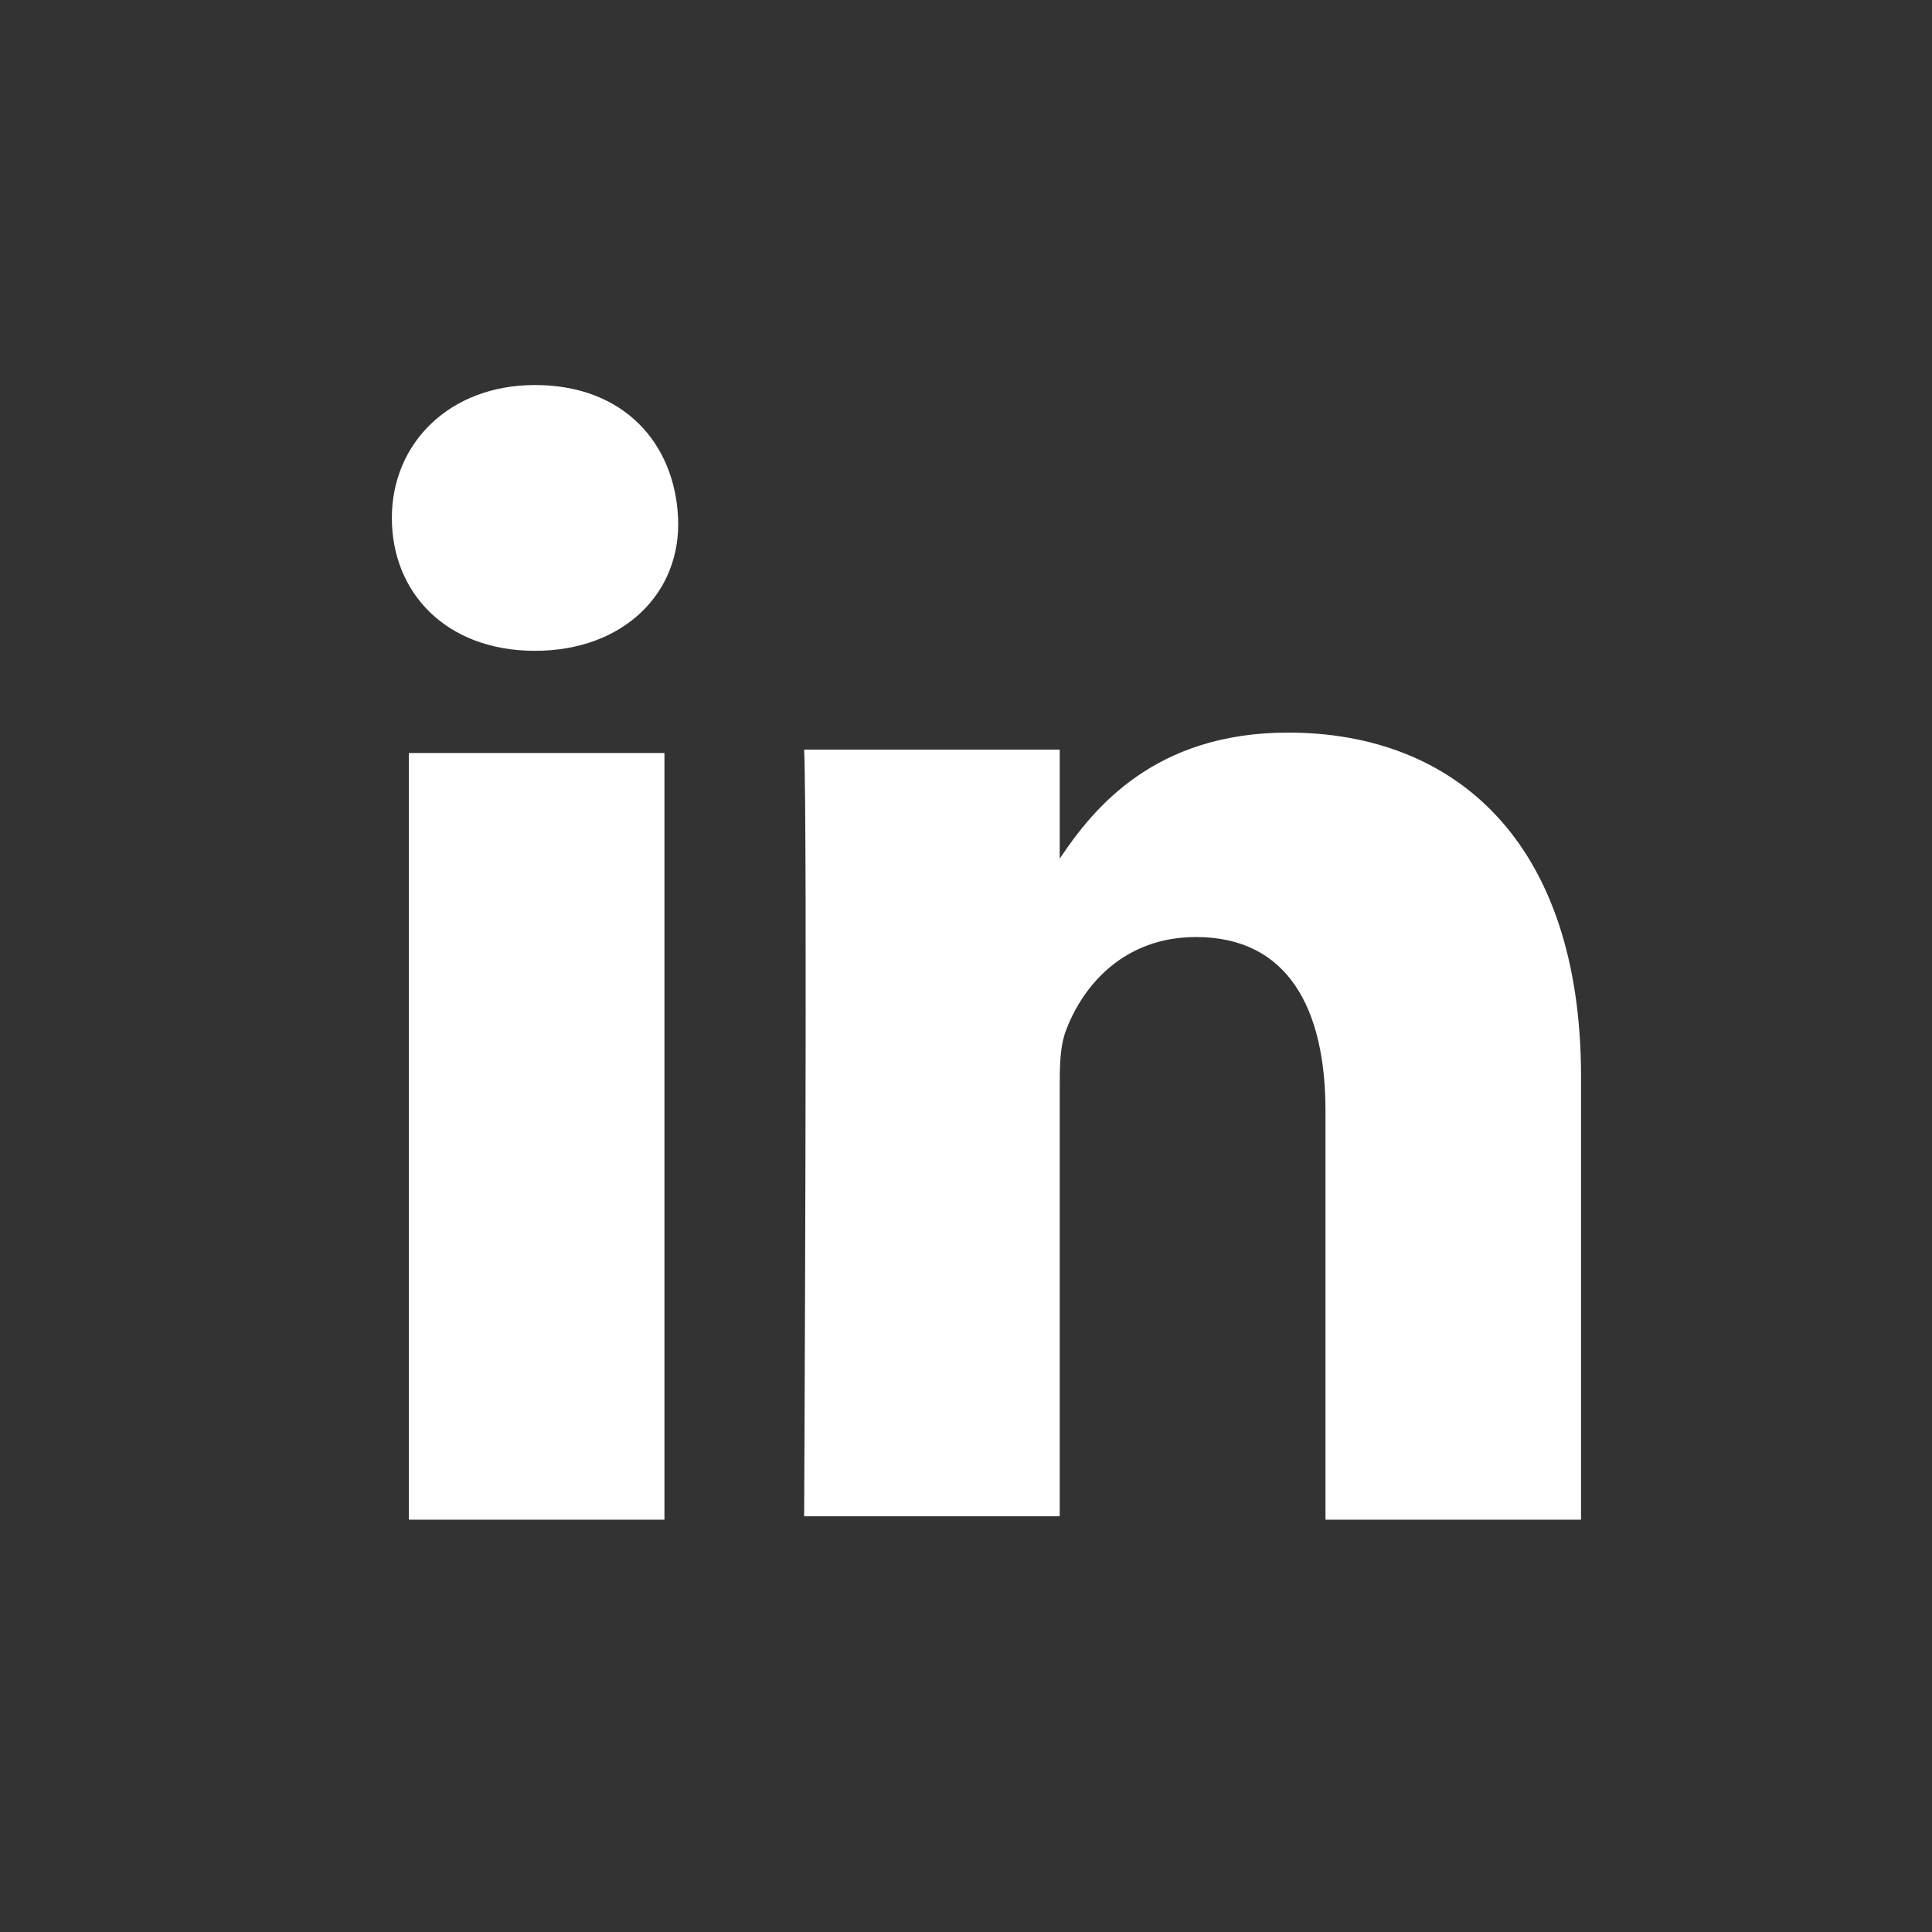 <?xml version="1.0" encoding="utf-8"?>
<!-- Generator: Adobe Illustrator 19.1.0, SVG Export Plug-In . SVG Version: 6.00 Build 0)  -->
<svg version="1.1" id="Layer_1" xmlns="http://www.w3.org/2000/svg" xmlns:xlink="http://www.w3.org/1999/xlink" x="0px" y="0px"
	 viewBox="-367 278.3 56.7 56.7" style="enable-background:new -367 278.3 56.7 56.7;" xml:space="preserve">
<rect x="-367" y="278.3" width="56.7" height="56.7" fill="#333333" stroke="none"/>
<style type="text/css">
	.st0{fill:#FFFFFF;}
</style>
<path class="st0" d="M-335.9,303.7L-335.9,303.7C-335.9,303.7-336,303.7-335.9,303.7L-335.9,303.7z"/>
<path class="st0" d="M-347.5,322.9h-7.5v-22.5h7.5V322.9z M-351.3,297.4L-351.3,297.4c-2.6,0-4.2-1.7-4.2-3.9c0-2.2,1.7-3.9,4.2-3.9
	c2.6,0,4.1,1.7,4.2,3.9C-347,295.7-348.7,297.4-351.3,297.4z M-320.6,322.9h-7.5v-12c0-3-1.1-5.1-3.8-5.1c-2.1,0-3.3,1.4-3.8,2.7
	c-0.2,0.5-0.2,1.1-0.2,1.8v12.5h-7.5c0,0,0.1-20.4,0-22.5h7.5v3.2c1-1.5,2.8-3.7,6.7-3.7c4.9,0,8.6,3.2,8.6,10.1L-320.6,322.9
	L-320.6,322.9z"/>
</svg>
